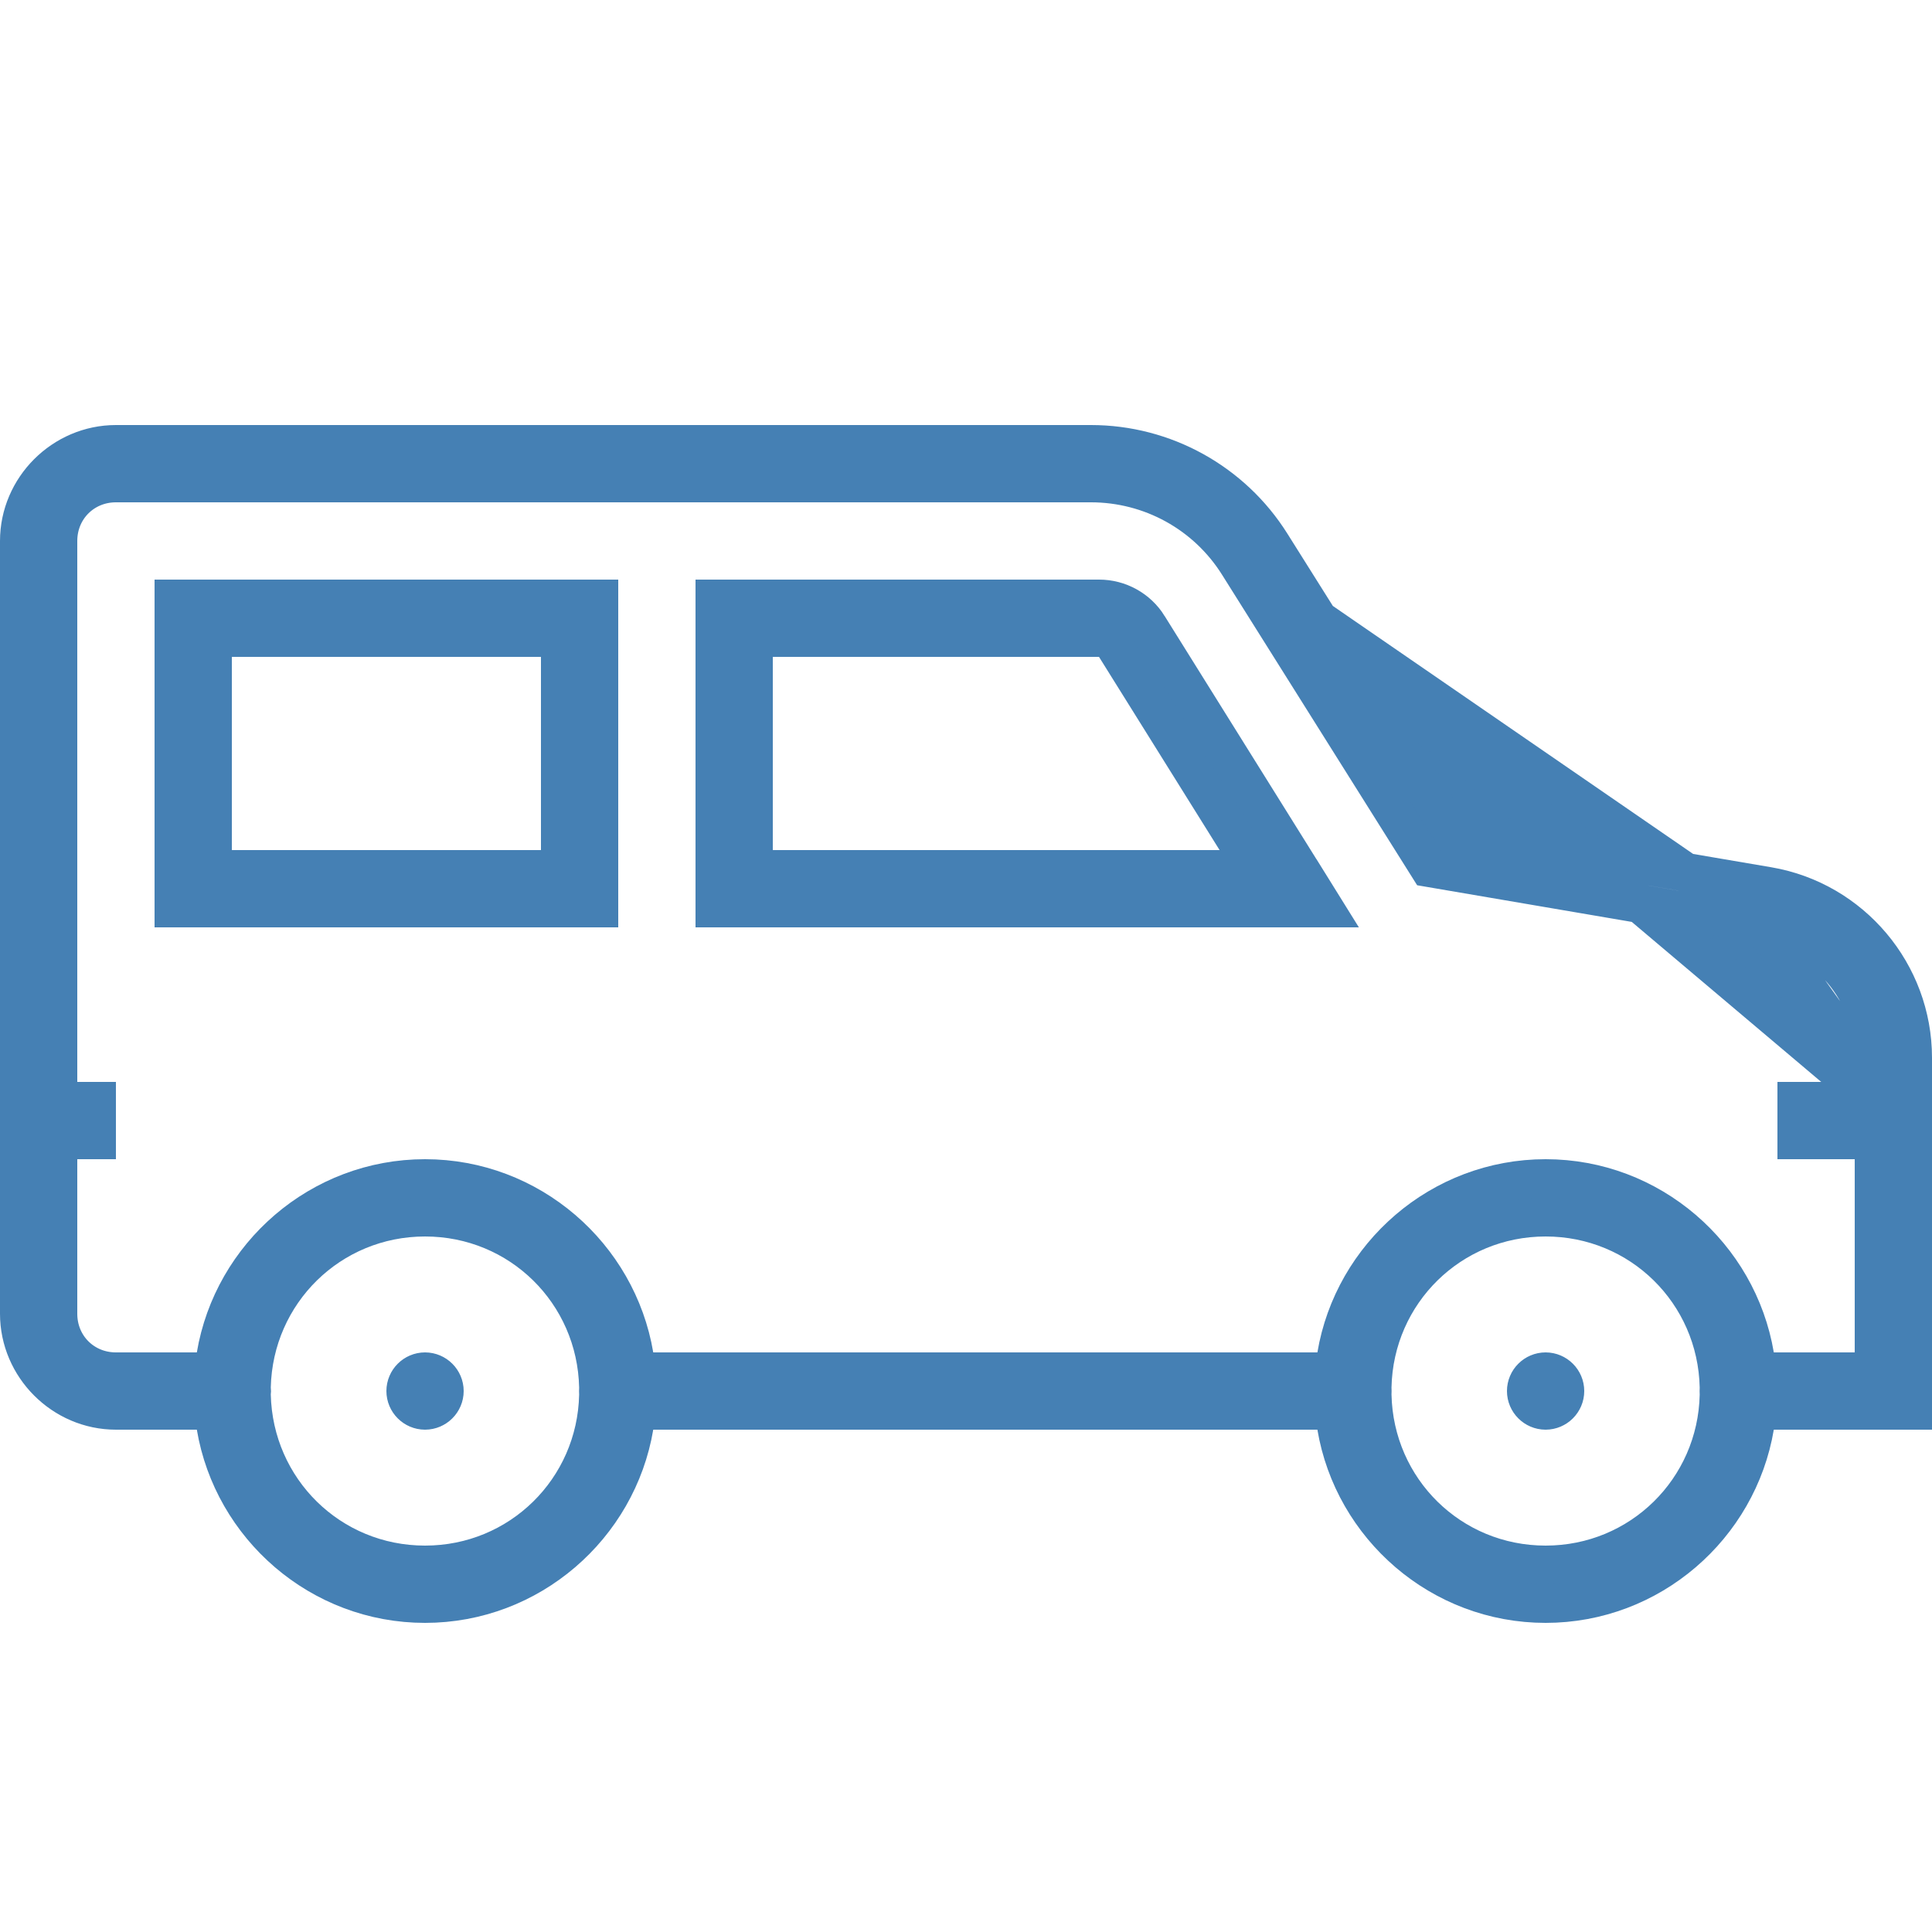 <svg width="50" height="50" viewBox="0 0 50 50" fill="none" xmlns="http://www.w3.org/2000/svg">
<path d="M32.048 14.605L32.048 14.605L36.98 22.455L45.588 23.925L32.048 14.605ZM32.048 14.605C31.222 13.291 29.785 12.5 28.234 12.5H3C2.157 12.5 1.5 13.158 1.5 14V28V28.5H2H2.5V29.5H2H1.5V30V34C1.5 34.843 2.157 35.5 3 35.5H5.094H5.517L5.587 35.083C6.024 32.49 8.289 30.5 11 30.5C13.711 30.5 15.976 32.49 16.413 35.083L16.483 35.5H16.906H34.094H34.517L34.587 35.083C35.024 32.49 37.289 30.5 40 30.5C42.711 30.5 44.976 32.49 45.413 35.083L45.483 35.5H45.906H48H48.5V35V30V29.5H48H46.5V28.5H48H48.5M32.048 14.605L48.5 28.5M48.5 28.5V28M48.5 28.5V28M48.5 28V27.375C48.5 25.663 47.278 24.212 45.588 23.925L48.5 28ZM5.587 36.917L5.517 36.5H5.094H3C1.632 36.5 0.5 35.368 0.5 34V14C0.5 12.632 1.632 11.5 3 11.5H28.234C30.125 11.5 31.887 12.474 32.893 14.075L32.893 14.075L37.471 21.356L37.59 21.545L37.81 21.583L45.759 22.938C47.914 23.307 49.5 25.189 49.5 27.375V36.5H45.906H45.483L45.413 36.917C44.976 39.51 42.711 41.5 40 41.5C37.289 41.5 35.024 39.51 34.587 36.917L34.517 36.5H34.094H16.906H16.483L16.413 36.917C15.976 39.51 13.711 41.5 11 41.5C8.289 41.5 6.024 39.51 5.587 36.917ZM33.791 22.733L34.268 23.5H18.5V15.5H28.445C28.961 15.5 29.444 15.767 29.716 16.205L29.716 16.206L33.79 22.733L33.791 22.733ZM6 16.5H5.5V17V22V22.5H6H14H14.5V22V17V16.5H14H6ZM20 16.5H19.5V17V22V22.5H20H31.562H32.464L31.987 21.735L28.866 16.735L28.719 16.5H28.441H20ZM15.487 35.943L15.489 35.921L15.488 35.899C15.435 33.45 13.465 31.5 11 31.5C8.539 31.5 6.565 33.449 6.508 35.895L6.507 35.932L6.512 35.968C6.515 35.991 6.514 36.01 6.512 36.024L6.507 36.062L6.508 36.102C6.565 38.55 8.534 40.5 11 40.5C13.461 40.5 15.435 38.551 15.488 36.105L15.489 36.084L15.487 36.063C15.485 36.02 15.485 35.979 15.487 35.943ZM44.487 35.943L44.489 35.921L44.488 35.899C44.435 33.45 42.465 31.5 40 31.5C37.539 31.5 35.565 33.449 35.512 35.895L35.511 35.916L35.513 35.937C35.515 35.98 35.515 36.021 35.513 36.057L35.511 36.079L35.512 36.101C35.565 38.55 37.535 40.5 40 40.5C42.461 40.5 44.435 38.551 44.488 36.105L44.489 36.084L44.487 36.063C44.485 36.02 44.485 35.979 44.487 35.943ZM4.5 23.5V15.5H15.5V23.5H4.5ZM10.5 36C10.5 35.725 10.725 35.5 11 35.5C11.275 35.5 11.5 35.725 11.5 36C11.5 36.275 11.275 36.5 11 36.5C10.725 36.5 10.5 36.275 10.5 36ZM39.5 36C39.5 35.725 39.725 35.5 40 35.5C40.275 35.5 40.5 35.725 40.5 36C40.5 36.275 40.275 36.5 40 36.5C39.725 36.5 39.5 36.275 39.5 36Z" fill="#4580B4" stroke="#4580B4"/>
</svg>
